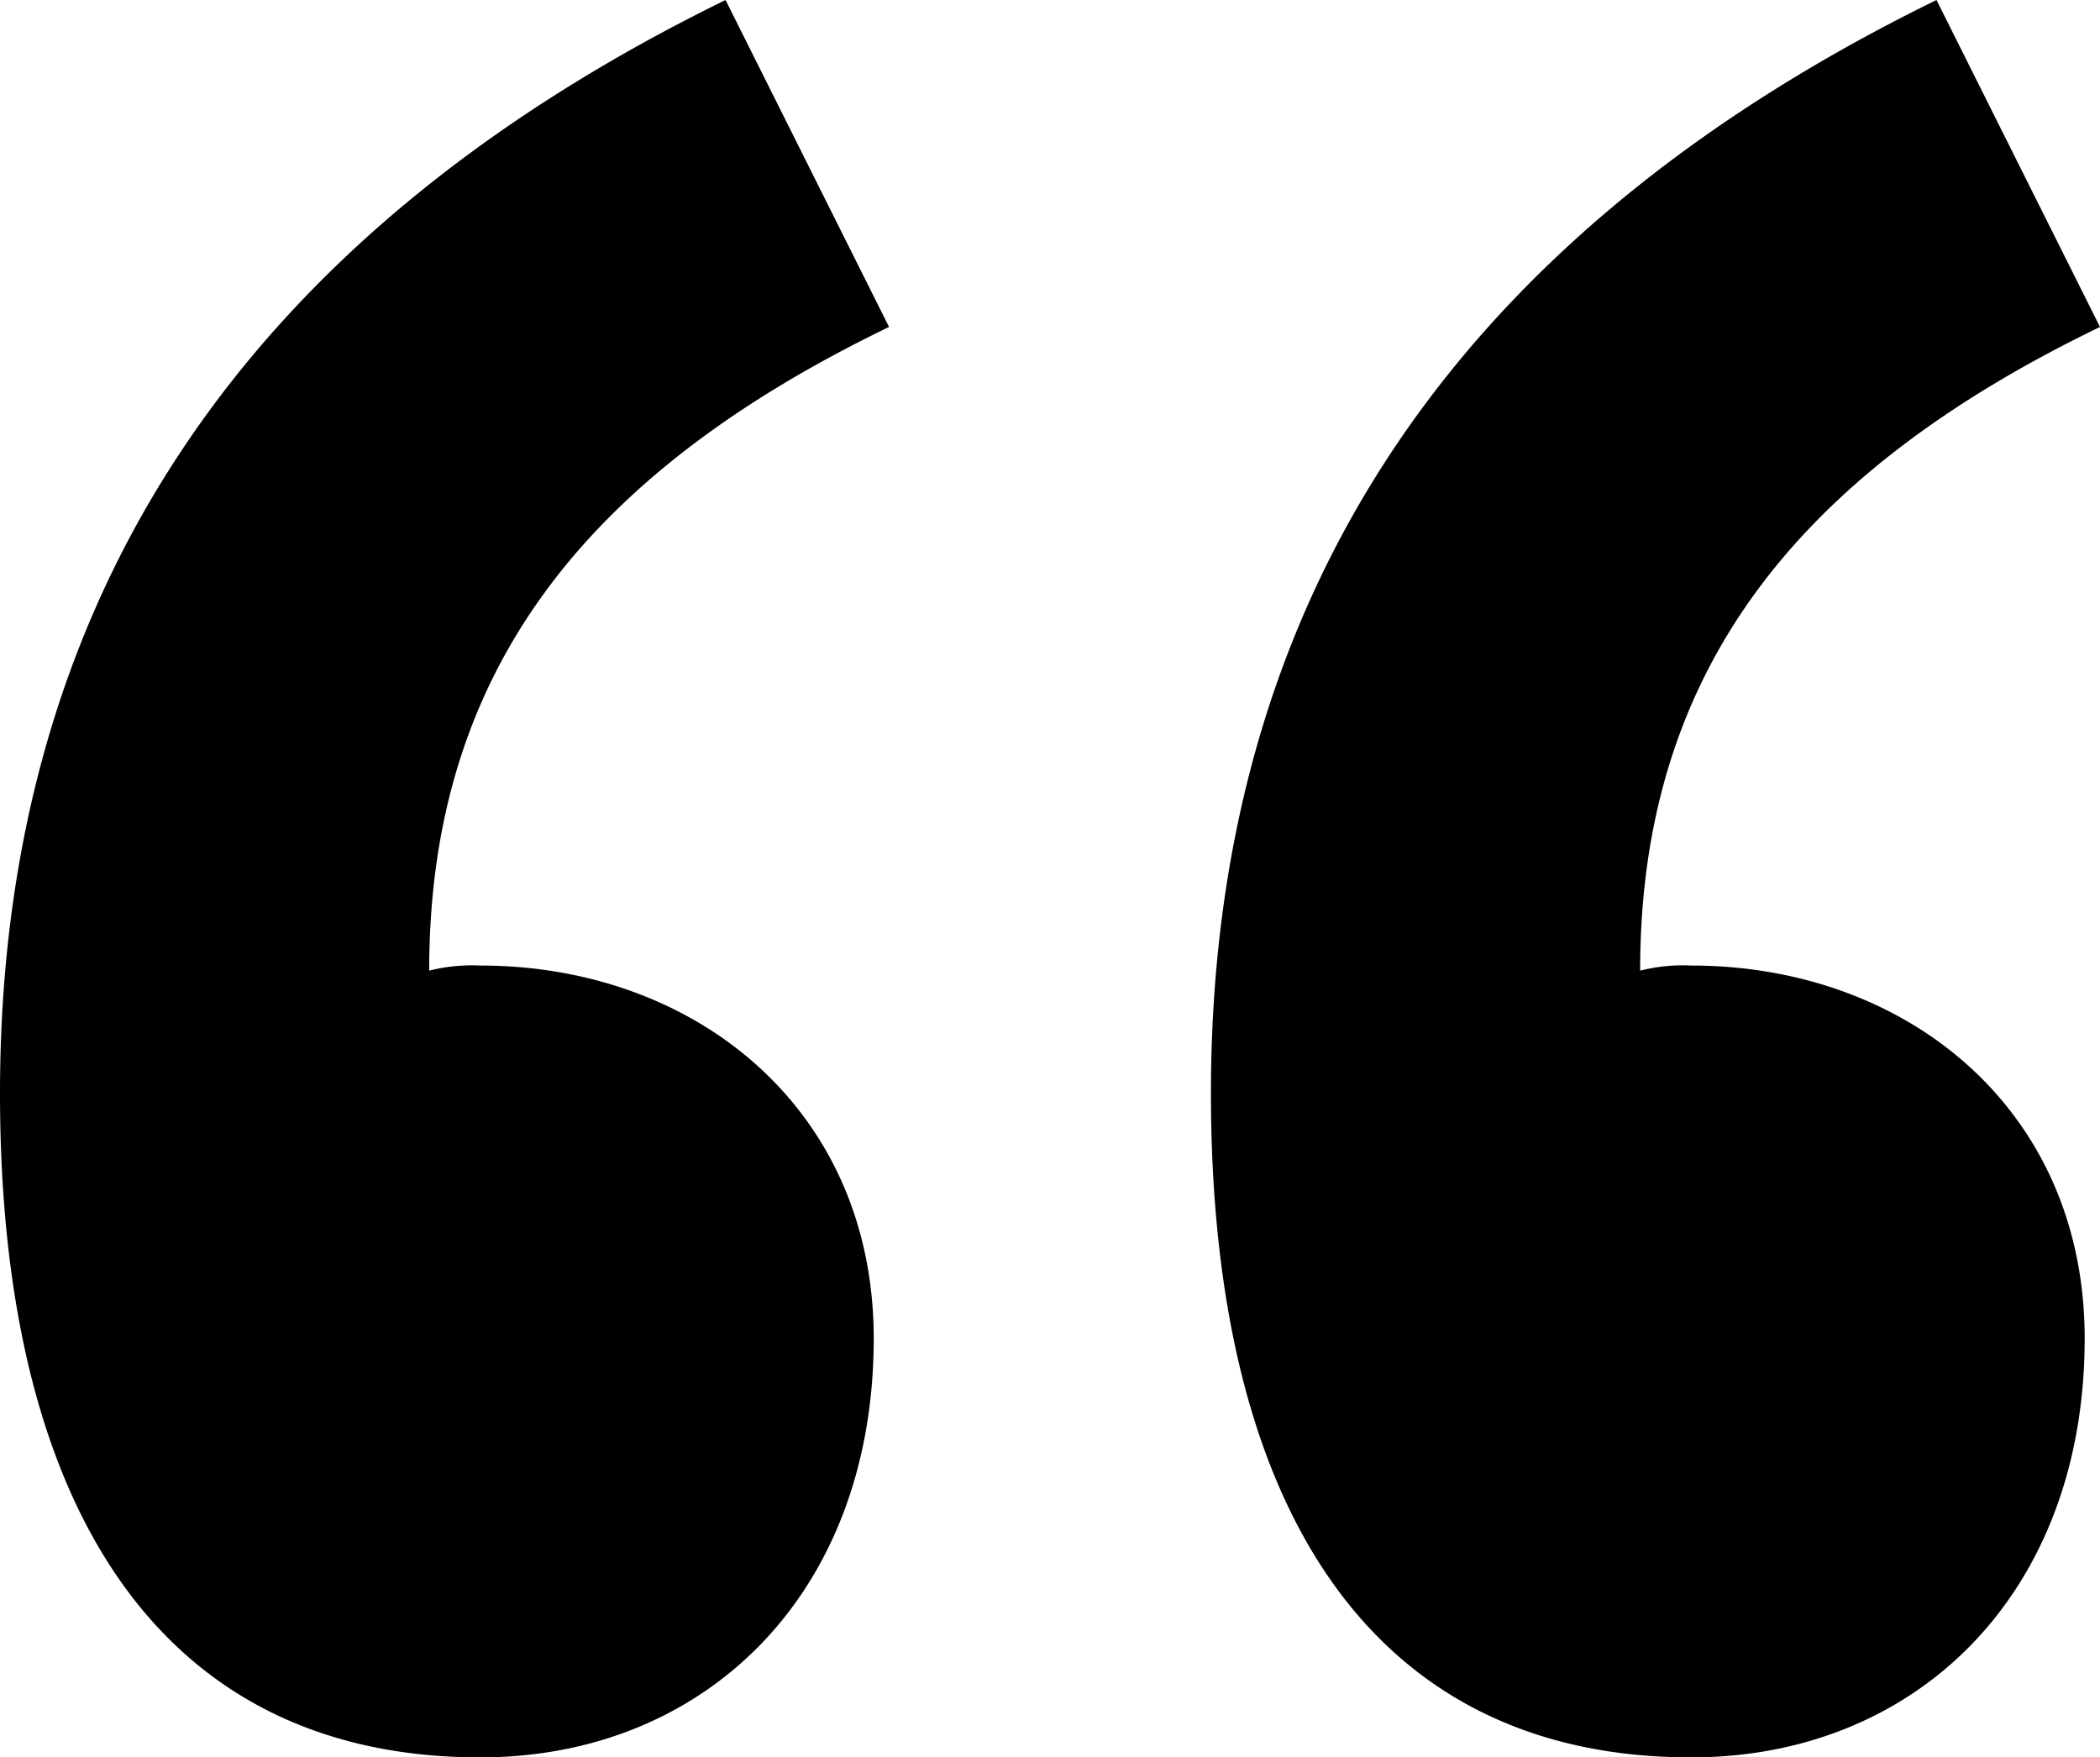 <?xml version="1.0" encoding="UTF-8"?>
<svg xmlns="http://www.w3.org/2000/svg" width="65.76" height="55.04" viewBox="0 0 65.76 55.04">
  <path id="Neque_porro_quisquam_est_qui_dolorem_ipsum_quia_dolor_sit_amet_TAG:P_" data-name="Neque porro quisquam est, qui dolorem ipsum quia dolor sit amet [TAG:P]" d="M340.88,103.2c7.04,0,12.32-5.12,12.32-13.12,0-7.2-5.6-11.68-12.32-11.68a5.443,5.443,0,0,0-1.6.16c0-9.28,4.8-15.52,14.4-20.16l-5.12-10.24C333.2,55.68,325.84,67.2,325.84,82.4,325.84,95.52,330.96,103.2,340.88,103.2Zm37.92,0c7.04,0,12.32-5.12,12.32-13.12,0-7.2-5.6-11.68-12.32-11.68a5.443,5.443,0,0,0-1.6.16c0-9.28,4.8-15.52,14.4-20.16l-5.12-10.24c-15.36,7.52-22.72,19.04-22.72,34.24C363.76,95.52,368.88,103.2,378.8,103.2Z" transform="translate(-325.84 -48.16)"></path>
</svg>
